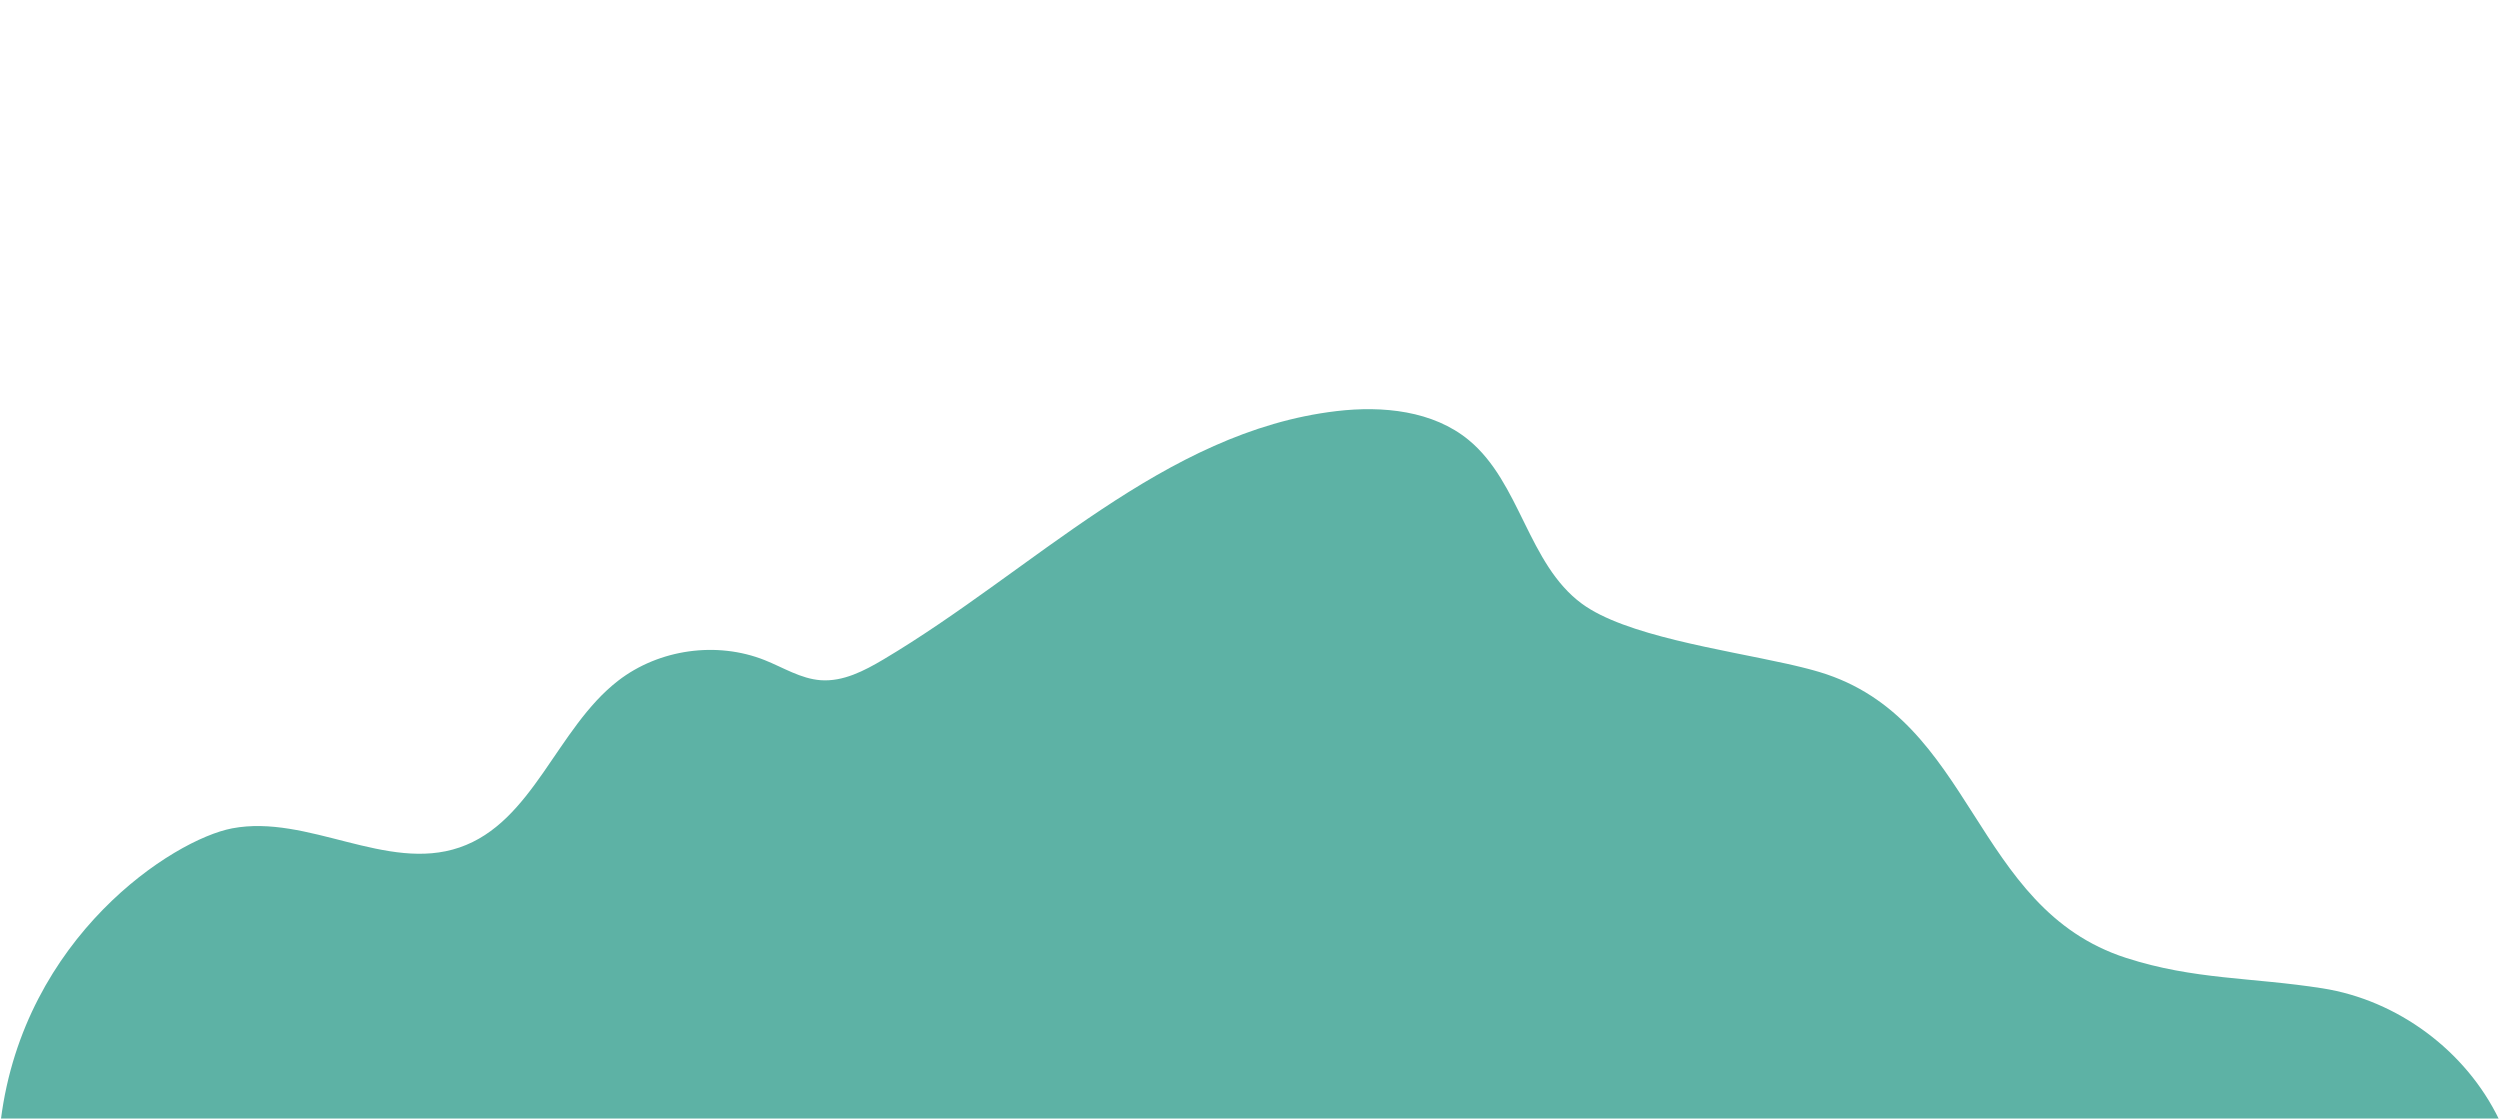 <svg xmlns="http://www.w3.org/2000/svg" width="1274" height="570" viewBox="0 0 1274 570"><path d="M1183.47 503.64c-36.1-5.67-65.22-4.27-100-15.49-78.69-25.39-77-121.74-156.15-145.65-.86-.26-1.76-.52-2.68-.77l-.59-.17-2.75-.74-.52-.13-2.65-.67-.5-.12-3-.72-.73-.17-3.19-.73c-33.44-7.42-82.65-14.45-104.62-30.66-27.45-20.22-31.3-61.62-57.57-83.32-18.24-15.07-43.94-17.58-67.44-14.8-88 10.39-154.59 81.24-230.81 126.51-9.84 5.85-20.66 11.47-32.08 10.62-10.12-.75-19.07-6.47-28.5-10.23-24.43-9.73-53.86-5.6-74.67 10.48-31.41 24.27-43.34 72.19-80.89 85-37.12 12.71-77.27-17.07-115.82-9.76C88 427.92 12.31 477.27.45 570.54h1273.1c-16.89-35.04-51.66-60.87-90.08-66.9z" fill="#5db2a5"/></svg>